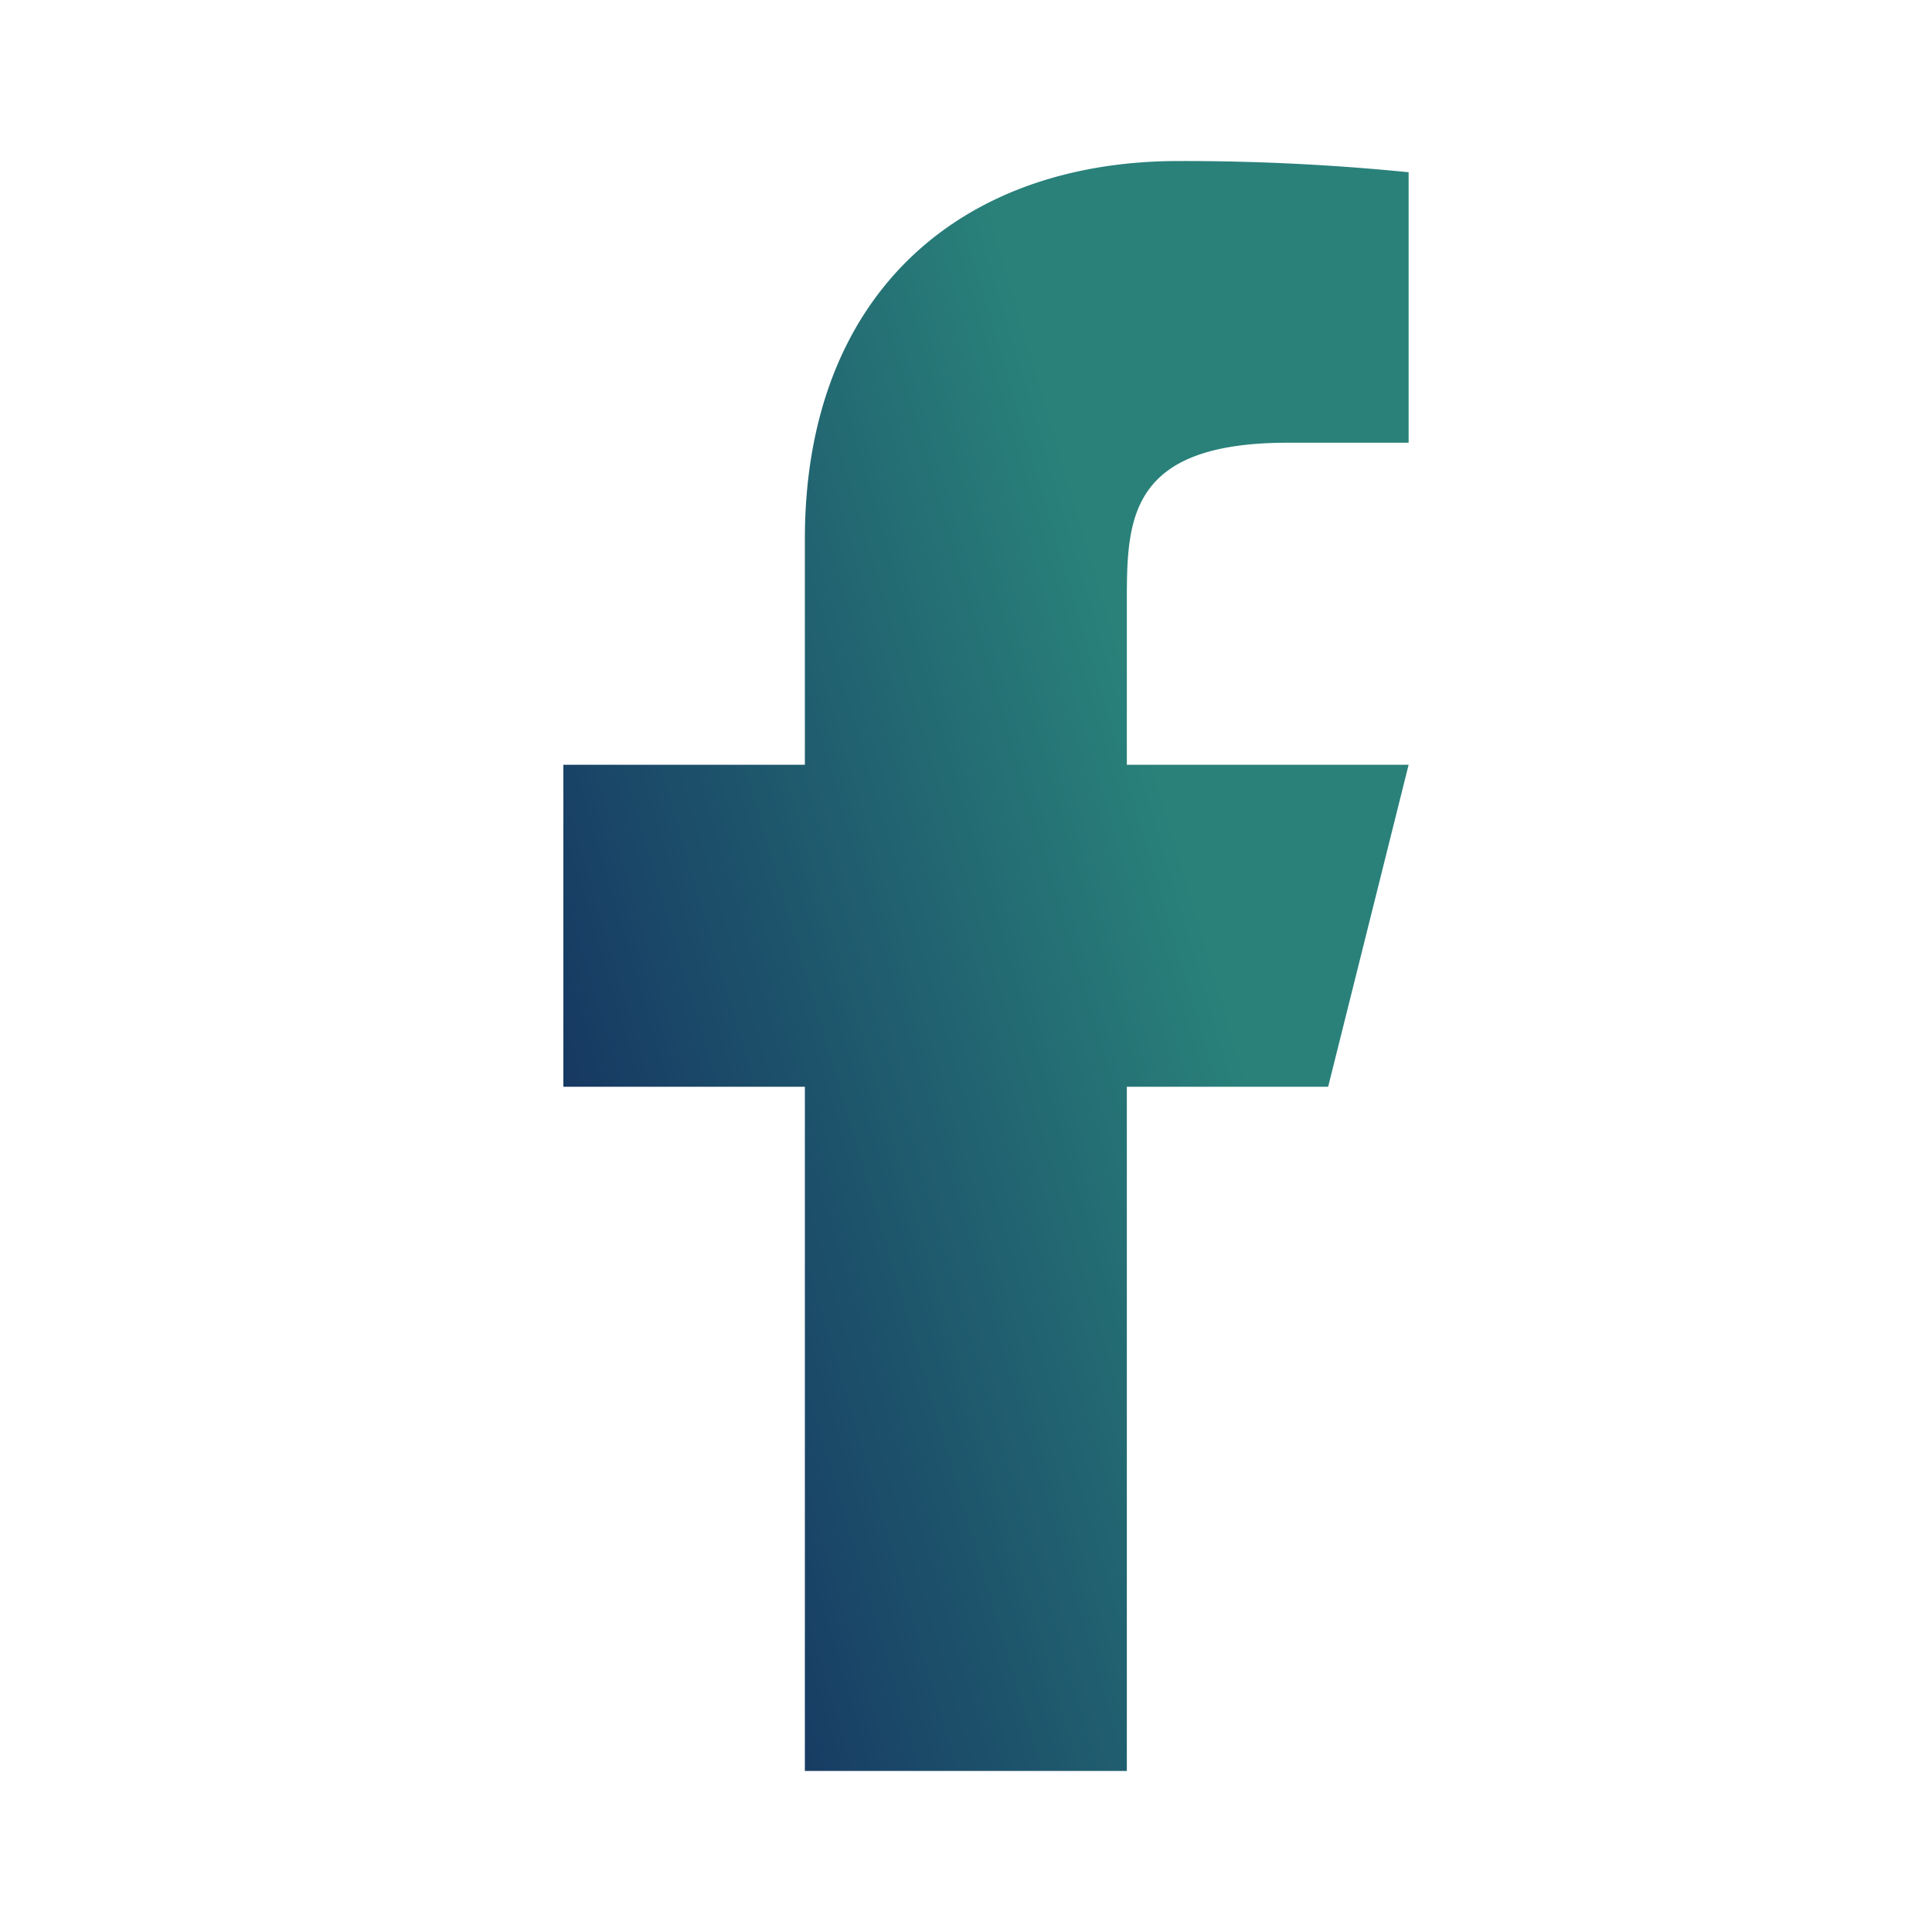 <svg width="20" height="20" fill="none" xmlns="http://www.w3.org/2000/svg"><path d="M11.665 11.25h2.084l.833-3.333h-2.917V6.25c0-.858 0-1.667 1.667-1.667h1.25v-2.8a23.472 23.472 0 00-2.38-.116c-2.263 0-3.87 1.38-3.87 3.916v2.334h-2.5v3.333h2.5v7.083h3.333V11.25z" fill="url(#paint0_linear_3266_71089)"/><defs><linearGradient id="paint0_linear_3266_71089" x1="9.761" y1=".463" x2="-5.234" y2="4.897" gradientUnits="userSpaceOnUse"><stop stop-color="#29817A"/><stop offset=".654" stop-color="#0D1457"/></linearGradient></defs></svg>